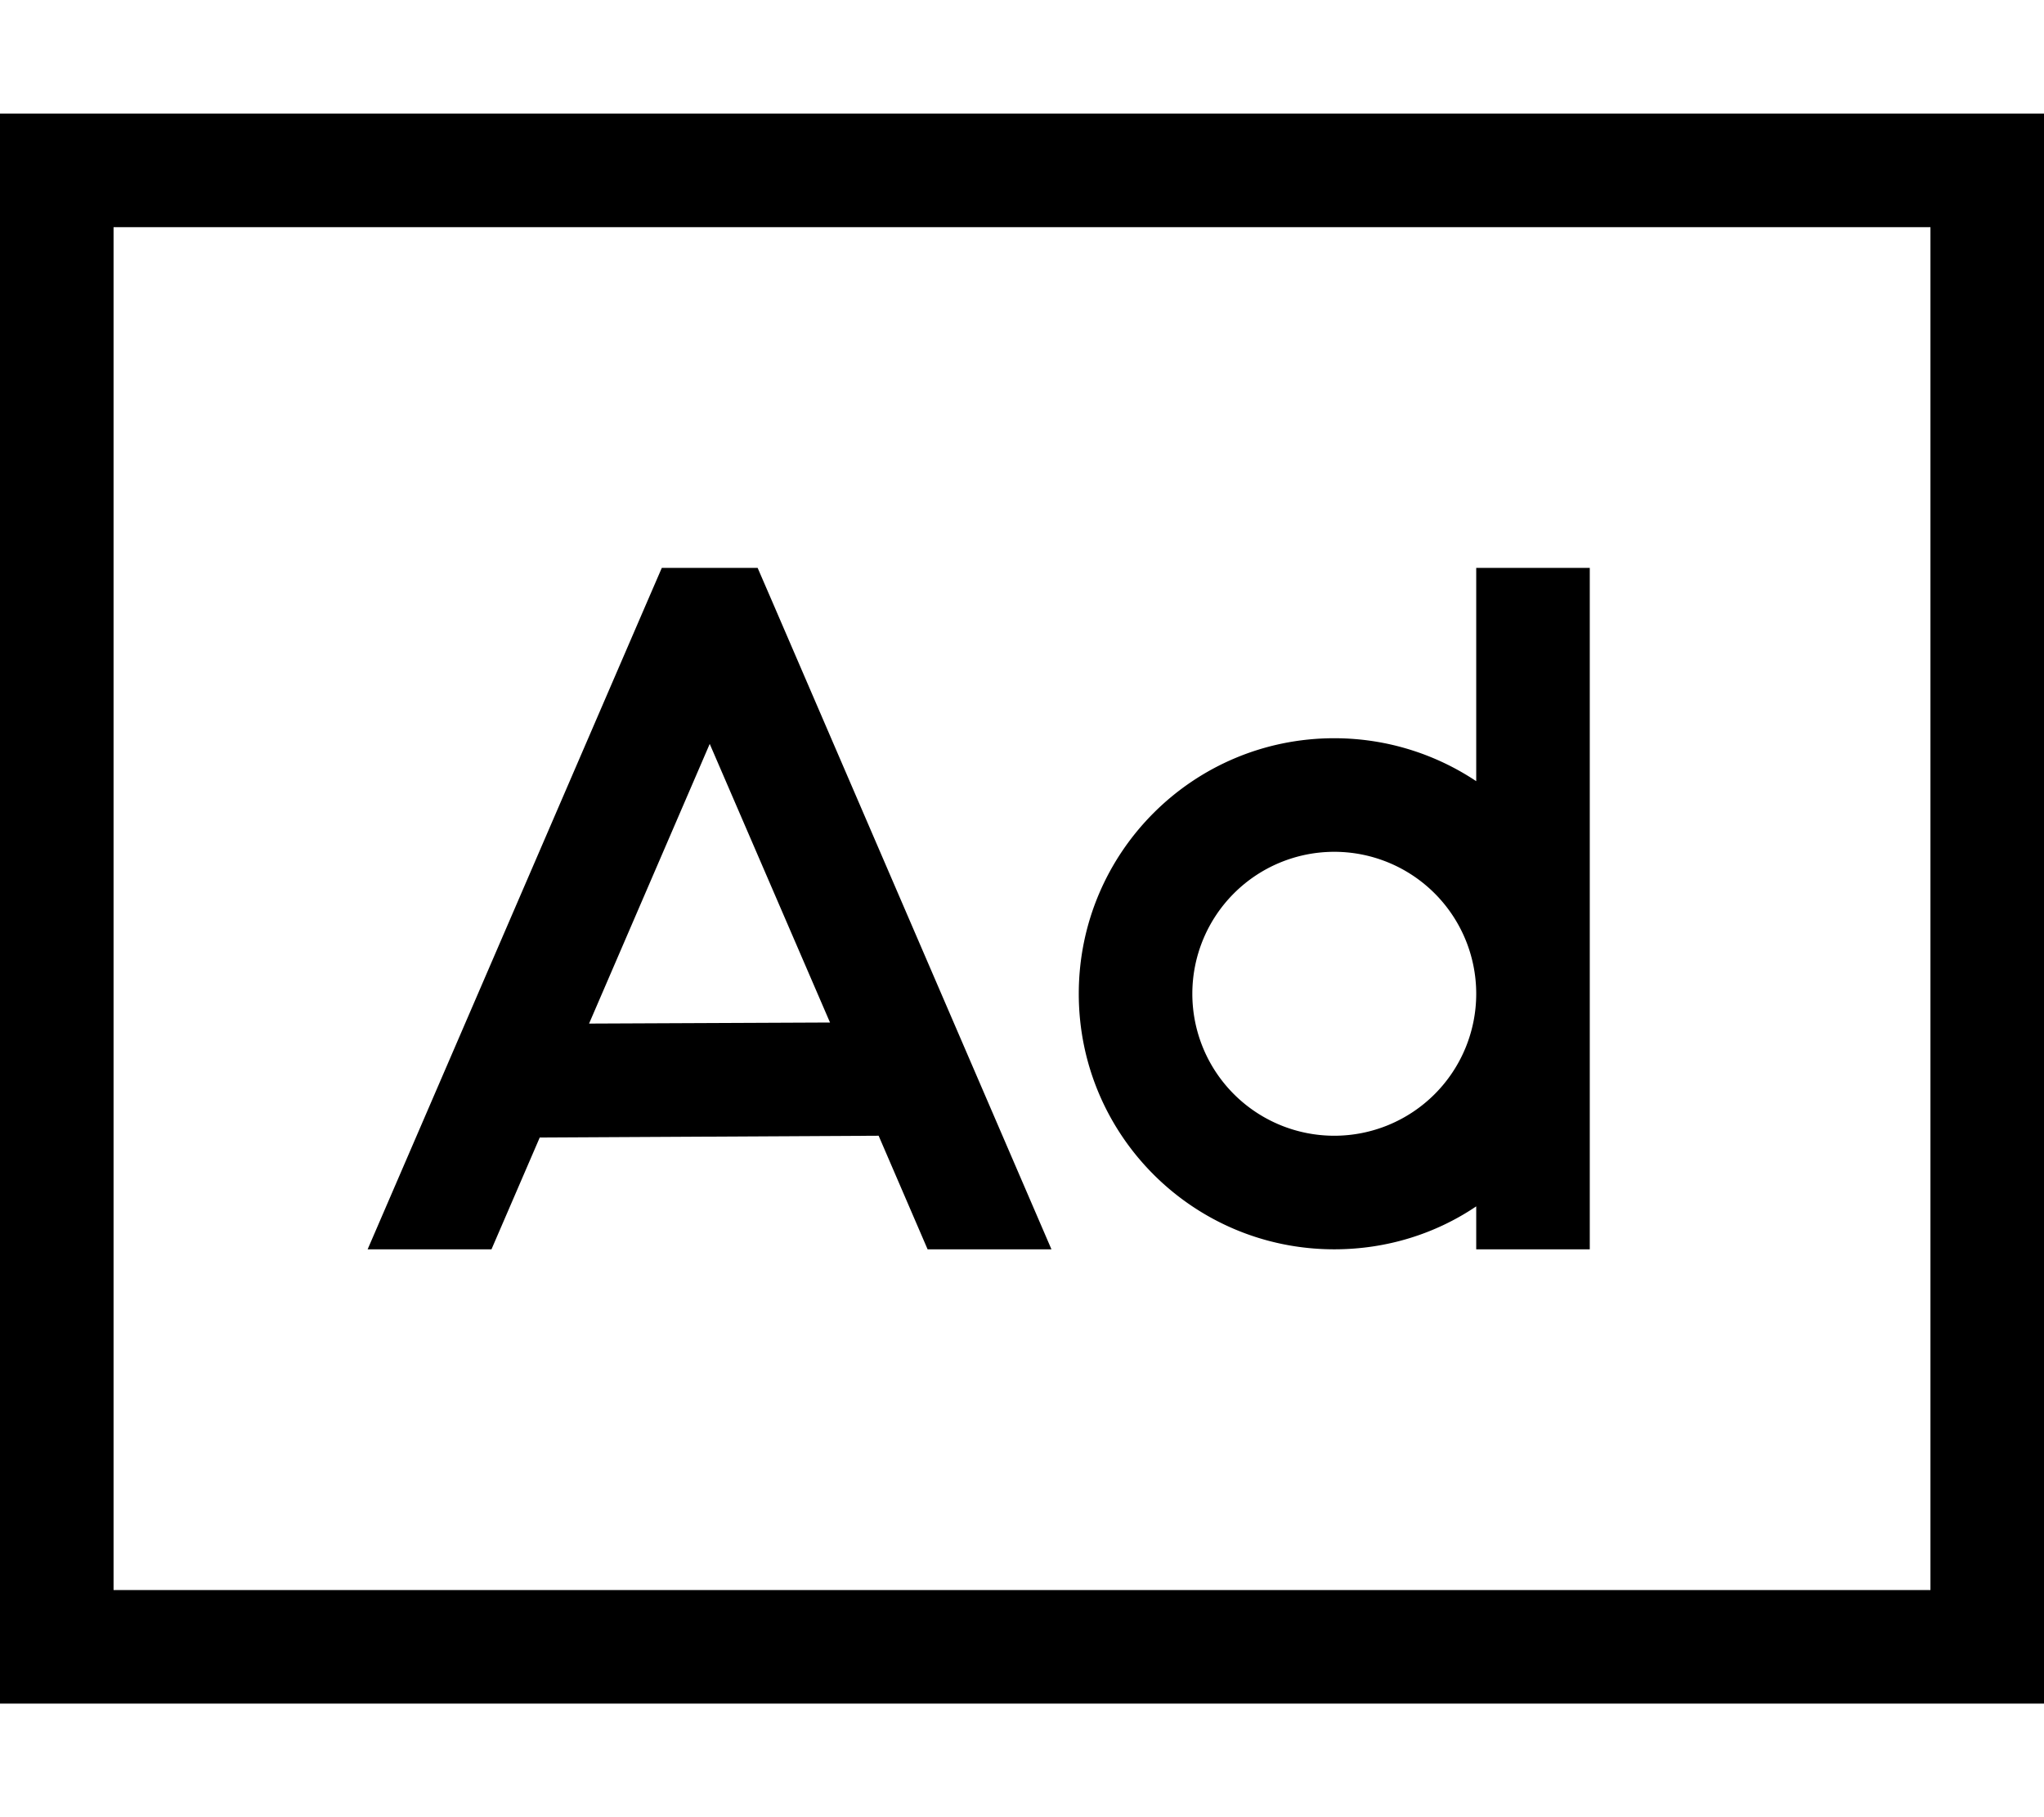 <svg xmlns="http://www.w3.org/2000/svg" viewBox="0 0 576 512"><!--! Font Awesome Pro 6.7.1 by @fontawesome - https://fontawesome.com License - https://fontawesome.com/license (Commercial License) Copyright 2024 Fonticons, Inc. --><path d="M32 64l0 384 512 0 0-384L32 64zM0 32l32 0 512 0 32 0 0 32 0 384 0 32-32 0L32 480 0 480l0-32L0 64 0 32zM336 280a40 40 0 1 0 80 0 40 40 0 1 0 -80 0zm40-72c14.8 0 28.6 4.5 40 12.1l0-44.1 0-16 32 0 0 16 0 104 0 56 0 16-32 0 0-12.1c-11.4 7.7-25.2 12.1-40 12.1c-39.8 0-72-32.2-72-72s32.2-72 72-72zM186.6 160l10.5 0 5.9 0 10.5 0 4.2 9.7L296.3 352l-34.9 0-13.8-32-94.5 .5-1 0L138.5 352l-34.9 0 78.7-182.3 4.2-9.7zM166 288.4l67.9-.3L200 209.6l-34 78.8z"/></svg>